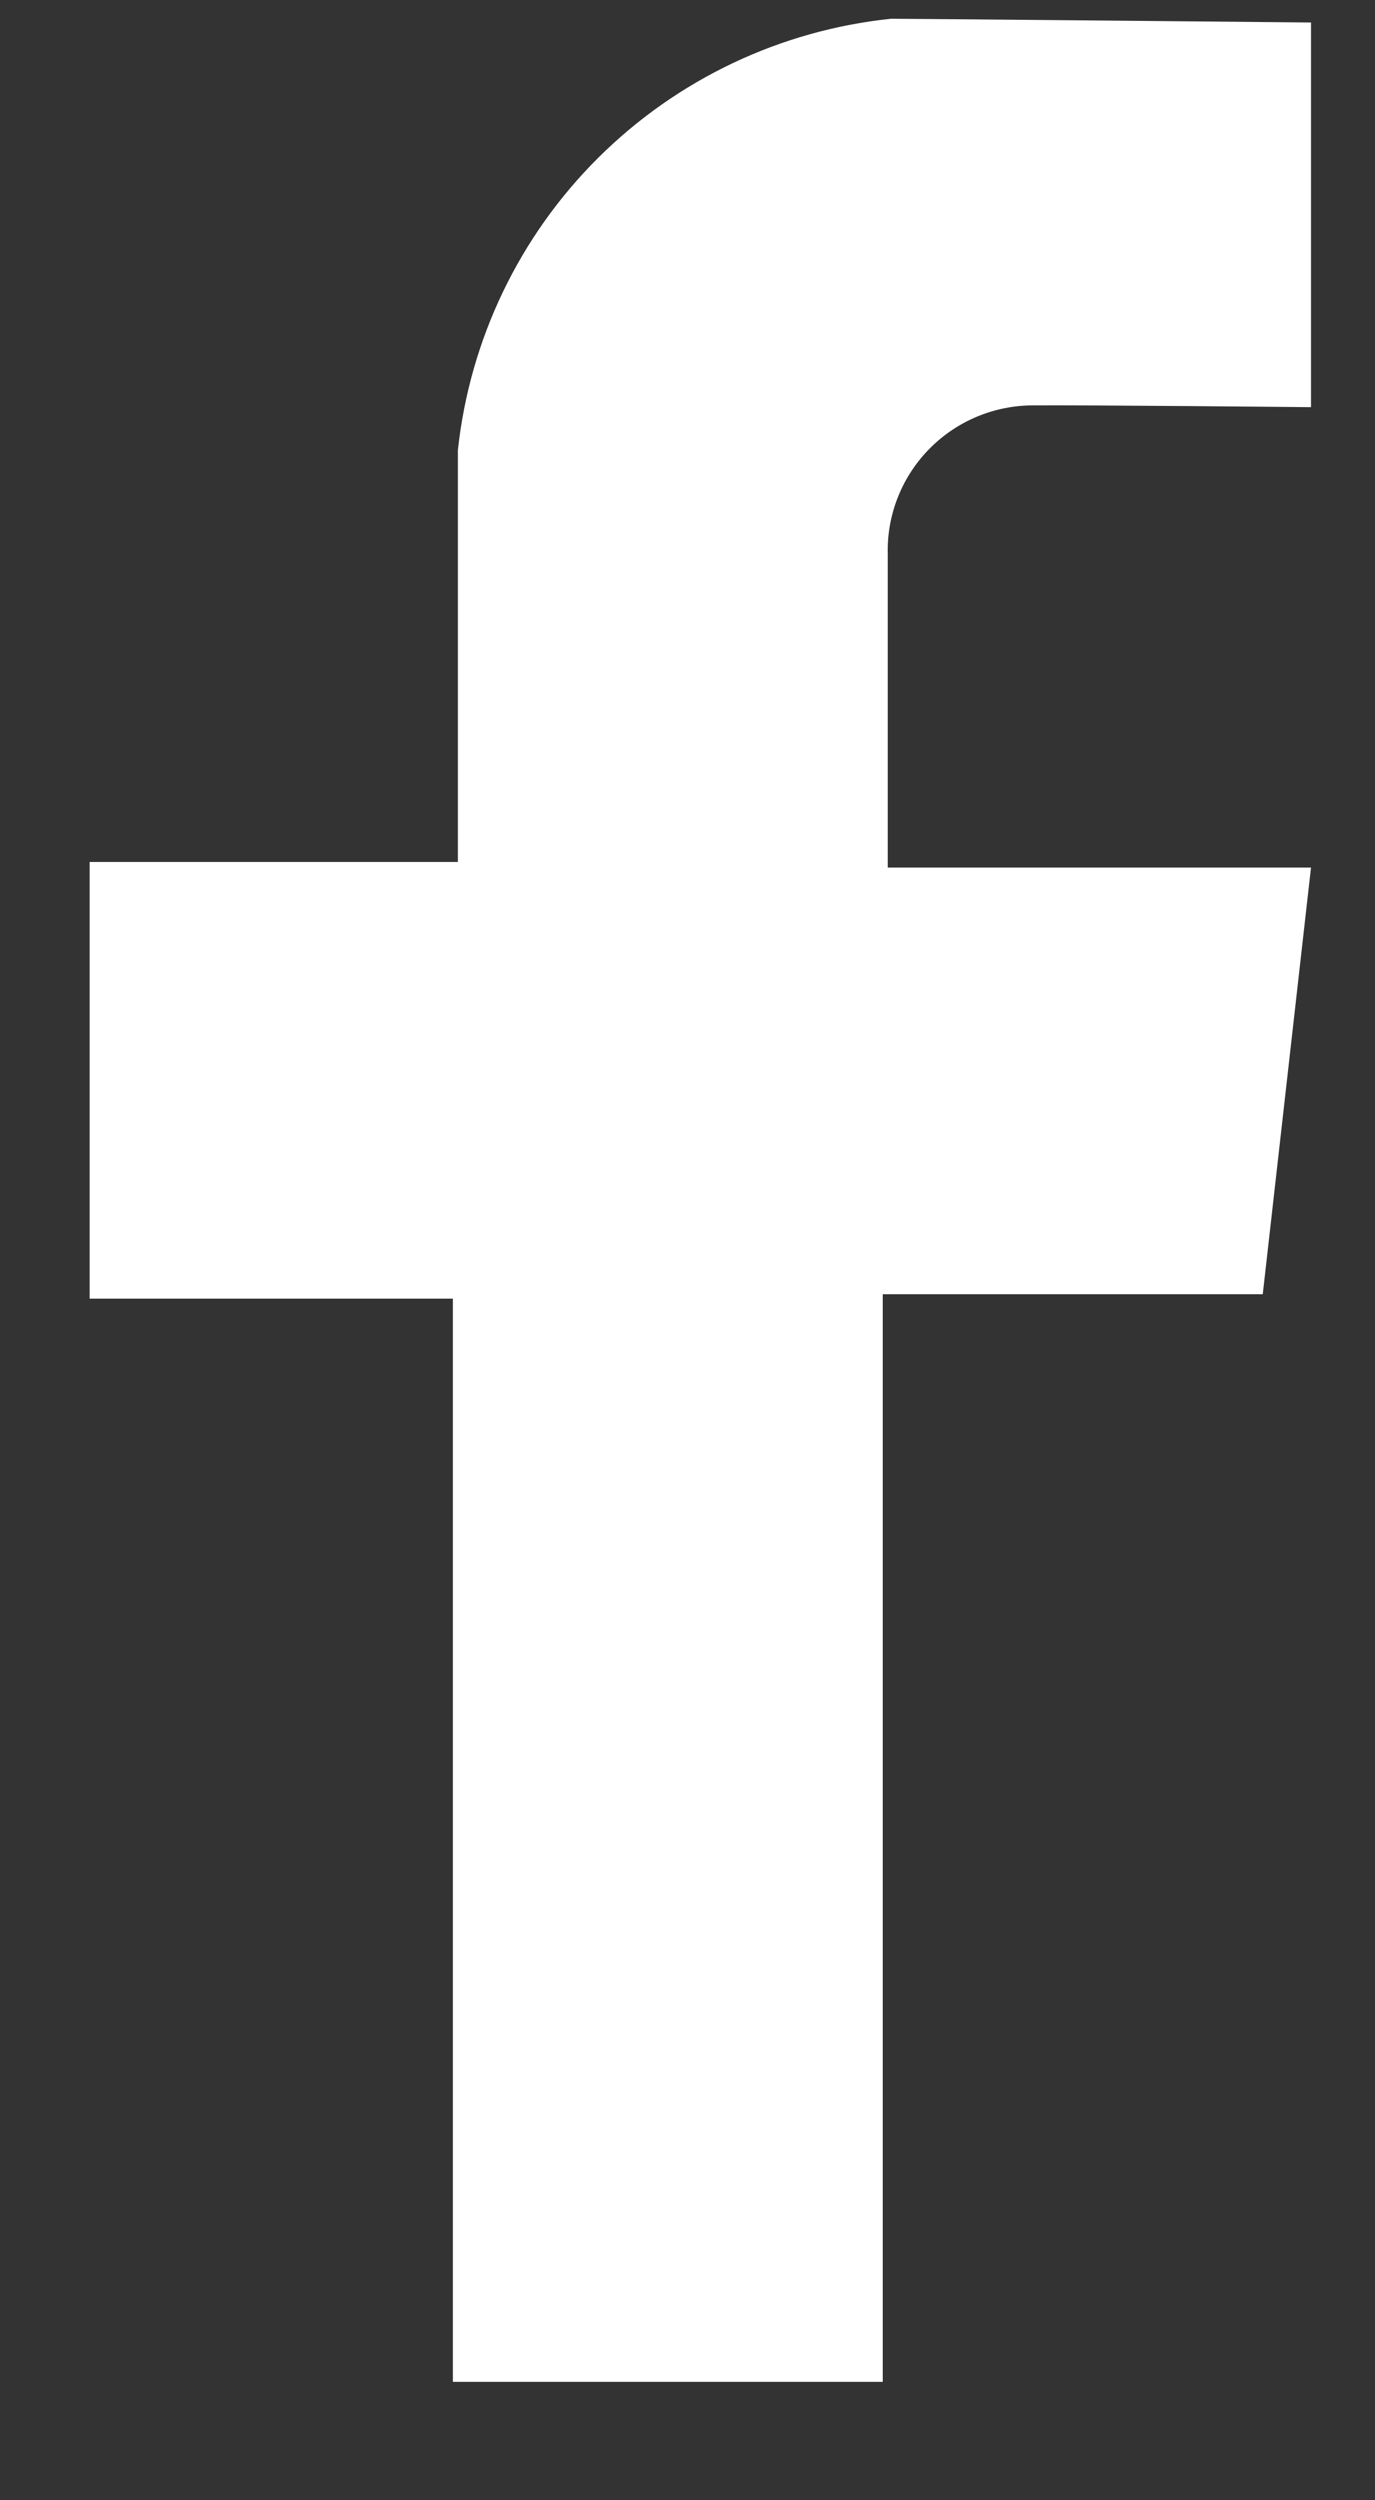 <svg width="11" height="20" viewBox="0 0 11 20" fill="none" xmlns="http://www.w3.org/2000/svg">
<rect x="0" y="0" width="11" height="20" fill="#333333" stroke="none"/>
<path d="M10.488 3.257V0.18C10.488 0.18 7.342 0.15 7.129 0.15C6.243 0.242 5.416 0.635 4.785 1.263C4.154 1.891 3.758 2.717 3.663 3.602V6.895H0.717V10.388H3.623V19.053H7.062V10.353H10.102L10.488 6.94H7.102V4.434C7.094 4.126 7.209 3.827 7.422 3.604C7.634 3.381 7.927 3.251 8.235 3.243C8.688 3.239 10.488 3.257 10.488 3.257Z" fill="white"/>
</svg>
